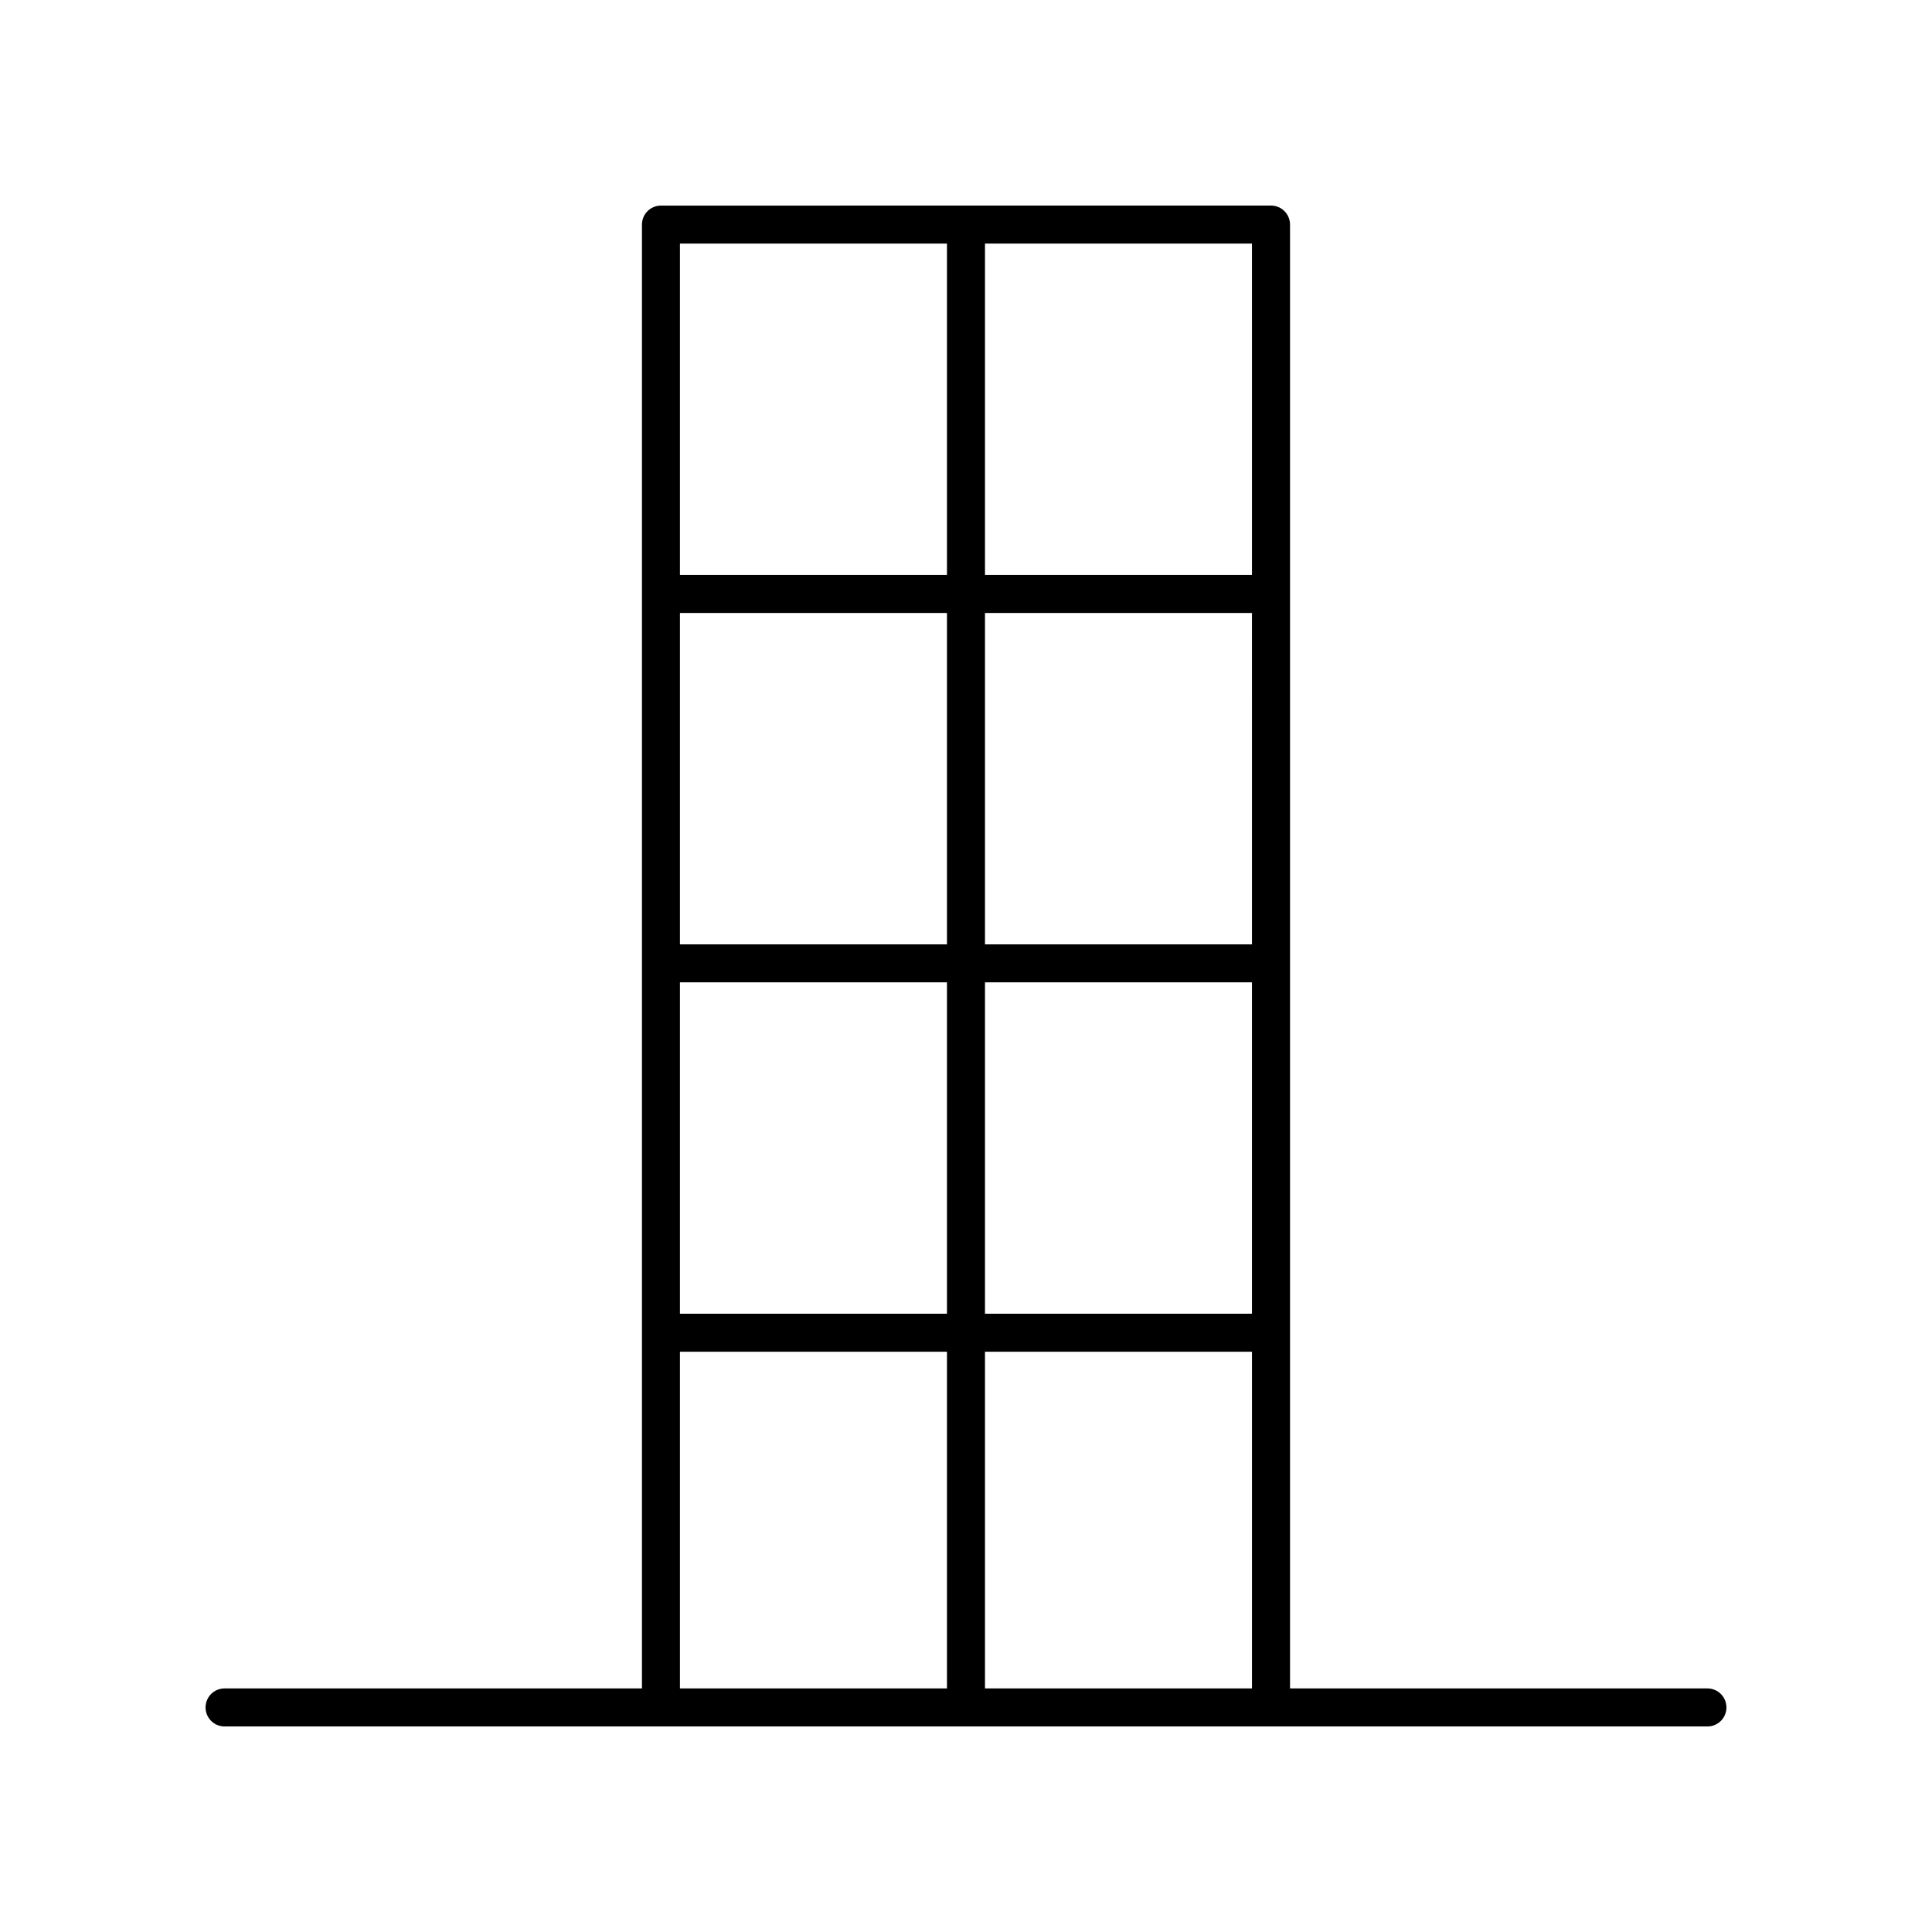 <?xml version="1.0" encoding="UTF-8"?>
<!-- The Best Svg Icon site in the world: iconSvg.co, Visit us! https://iconsvg.co -->
<svg fill="#000000" width="800px" height="800px" version="1.1" viewBox="144 144 512 512" xmlns="http://www.w3.org/2000/svg">
 <path d="m596.48 591.45h-110.61v-387.93c0-2.781-2.254-5.039-5.039-5.039l-161.67 0.004c-2.785 0-5.039 2.254-5.039 5.039v387.93l-110.61-0.004c-2.785 0-5.039 2.254-5.039 5.039 0 2.781 2.254 5.039 5.039 5.039h392.97c2.785 0 5.039-2.254 5.039-5.039 0-2.781-2.254-5.039-5.039-5.039zm-120.69-197.19h-70.762v-87.816h70.758zm-80.836 0h-70.762v-87.816h70.762zm-70.762 10.074h70.762v87.816h-70.762zm80.836 0h70.758v87.816h-70.758zm70.762 97.891v89.223h-70.762v-89.223zm0-205.86h-70.762v-87.816h70.758zm-80.836-87.816v87.816h-70.762v-87.816zm-70.762 293.67h70.762v89.223h-70.762z"/>
</svg>